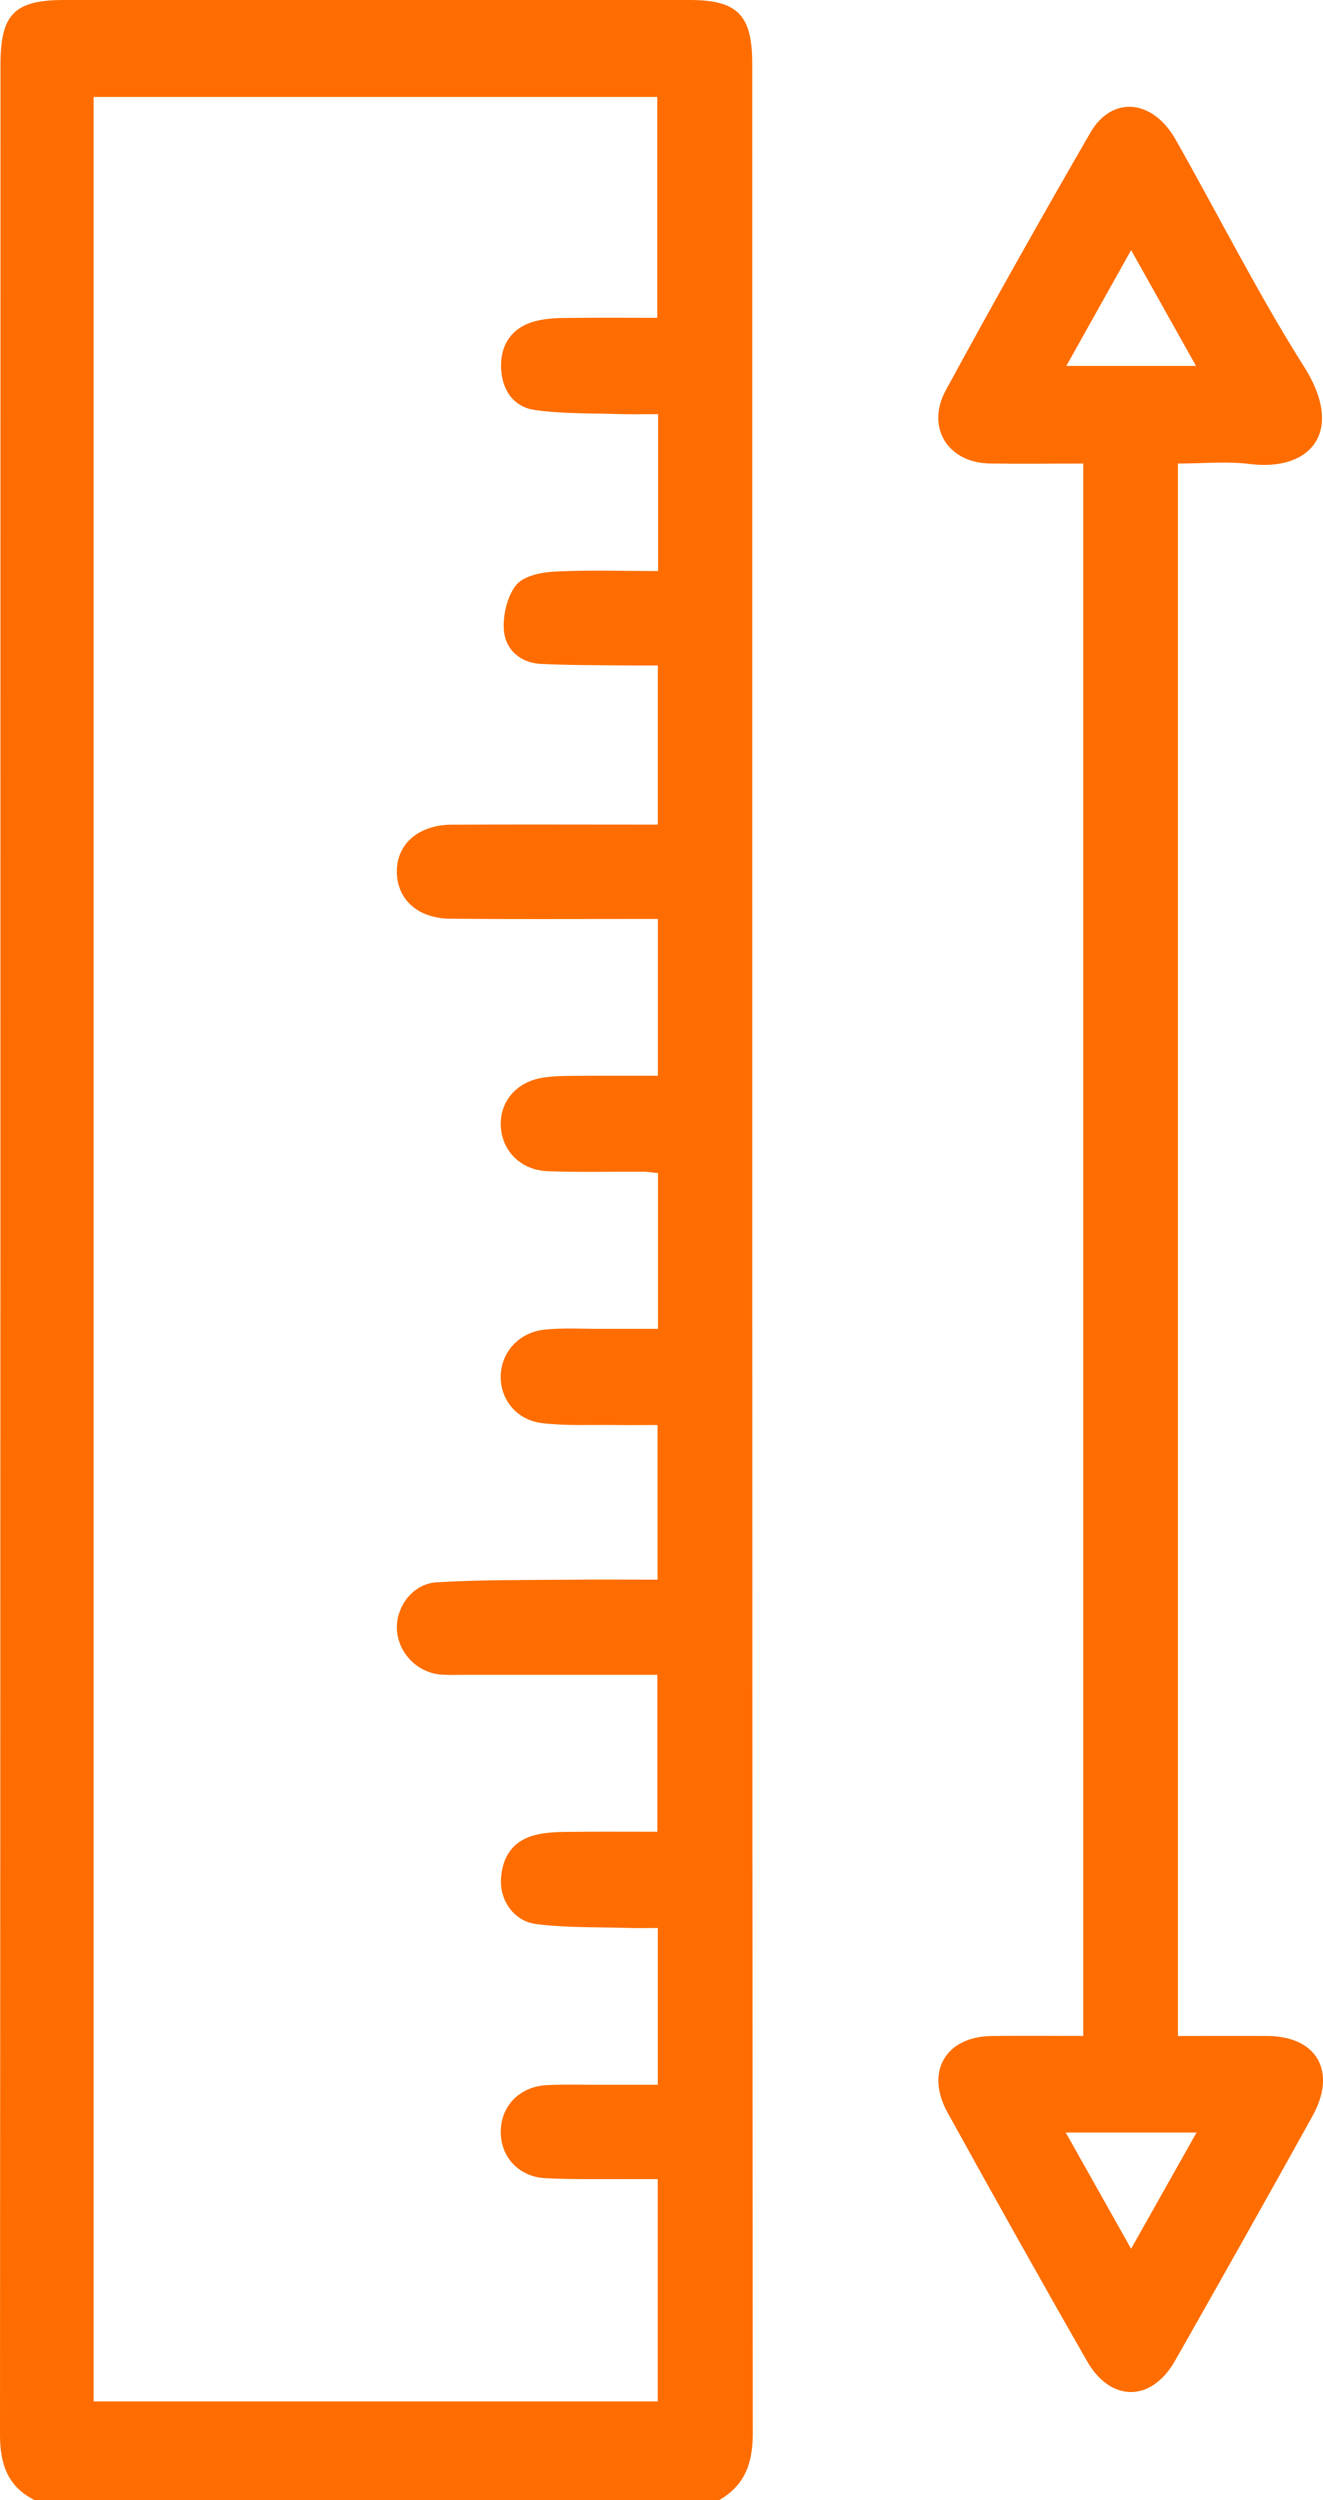 <svg width="27" height="51" viewBox="0 0 27 51" fill="none" xmlns="http://www.w3.org/2000/svg">
<g clip-path="url(#clip0_4023_1168)">
<path d="M0.705 51C0.163 50.726 0 50.278 0 49.667C0.011 33.549 0.009 17.433 0.01 1.316C0.01 0.285 0.296 0 1.317 0C5.569 0 9.821 0 14.073 0C15.052 0 15.352 0.305 15.352 1.298C15.352 17.415 15.35 33.532 15.363 49.65C15.363 50.259 15.192 50.704 14.677 51H0.705ZM13.429 23.929C13.31 23.918 13.217 23.902 13.124 23.901C12.477 23.899 11.83 23.916 11.184 23.892C10.629 23.873 10.243 23.48 10.22 22.968C10.199 22.479 10.531 22.076 11.058 21.987C11.295 21.946 11.541 21.949 11.782 21.946C12.325 21.941 12.869 21.944 13.426 21.944V18.746C13.224 18.746 13.051 18.746 12.877 18.746C11.649 18.746 10.42 18.753 9.191 18.741C8.532 18.735 8.111 18.357 8.099 17.798C8.086 17.228 8.532 16.828 9.209 16.823C10.438 16.816 11.667 16.821 12.896 16.821C13.068 16.821 13.239 16.821 13.425 16.821V13.575C13.207 13.575 13.017 13.577 12.826 13.575C12.228 13.568 11.63 13.572 11.033 13.543C10.632 13.523 10.326 13.264 10.286 12.883C10.254 12.575 10.344 12.181 10.526 11.943C10.671 11.753 11.033 11.676 11.306 11.661C12.009 11.624 12.716 11.649 13.43 11.649V8.448C13.135 8.448 12.864 8.455 12.595 8.446C12.031 8.427 11.462 8.444 10.907 8.362C10.455 8.294 10.228 7.922 10.225 7.461C10.224 7.021 10.447 6.7 10.865 6.569C11.061 6.507 11.277 6.49 11.484 6.487C12.127 6.477 12.768 6.483 13.414 6.483V1.978H1.91V48.986H13.423V44.452C13.215 44.452 13.042 44.453 12.868 44.452C12.286 44.447 11.703 44.463 11.122 44.432C10.575 44.402 10.206 43.983 10.22 43.464C10.233 42.944 10.616 42.559 11.168 42.534C11.523 42.517 11.879 42.528 12.235 42.527C12.631 42.527 13.027 42.527 13.425 42.527V39.329C13.205 39.329 13.015 39.335 12.825 39.328C12.196 39.309 11.564 39.328 10.943 39.249C10.487 39.192 10.2 38.768 10.224 38.328C10.249 37.867 10.477 37.544 10.925 37.432C11.126 37.382 11.339 37.371 11.547 37.369C12.172 37.361 12.797 37.366 13.415 37.366V34.165C12.066 34.165 10.758 34.165 9.45 34.165C9.289 34.165 9.125 34.174 8.965 34.156C8.494 34.104 8.119 33.698 8.1 33.233C8.08 32.775 8.423 32.308 8.908 32.278C9.793 32.224 10.683 32.234 11.571 32.225C12.18 32.219 12.789 32.224 13.419 32.224V29.069C13.112 29.069 12.84 29.073 12.568 29.069C12.068 29.062 11.563 29.089 11.068 29.031C10.537 28.969 10.204 28.541 10.219 28.056C10.235 27.572 10.599 27.173 11.124 27.122C11.493 27.085 11.867 27.108 12.239 27.107C12.635 27.105 13.032 27.107 13.428 27.107V23.933L13.429 23.929Z" fill="#FF6D00"/>
<path d="M22.108 9.456C21.457 9.456 20.83 9.463 20.203 9.455C19.346 9.442 18.889 8.721 19.303 7.959C20.263 6.194 21.248 4.443 22.253 2.705C22.693 1.945 23.523 2.021 23.99 2.843C24.867 4.39 25.668 5.986 26.616 7.484C27.448 8.798 26.758 9.622 25.503 9.465C25.03 9.406 24.544 9.456 24.039 9.456V41.532C24.654 41.532 25.26 41.529 25.867 41.532C26.877 41.539 27.289 42.257 26.786 43.165C25.859 44.836 24.922 46.499 23.979 48.16C23.501 49 22.67 49.011 22.187 48.169C21.221 46.483 20.273 44.788 19.334 43.087C18.88 42.261 19.301 41.547 20.23 41.533C20.843 41.524 21.456 41.531 22.108 41.531V9.456ZM24.419 43.502H21.75C22.205 44.31 22.627 45.061 23.084 45.873C23.539 45.066 23.962 44.313 24.419 43.502ZM23.084 5.102C22.626 5.922 22.206 6.672 21.762 7.465H24.409C23.963 6.67 23.549 5.933 23.084 5.102Z" fill="#FF6D00"/>
</g>
<defs>
<clipPath id="clip0_4023_1168">
<rect width="27" height="51" fill="white"/>
</clipPath>
</defs>
</svg>
